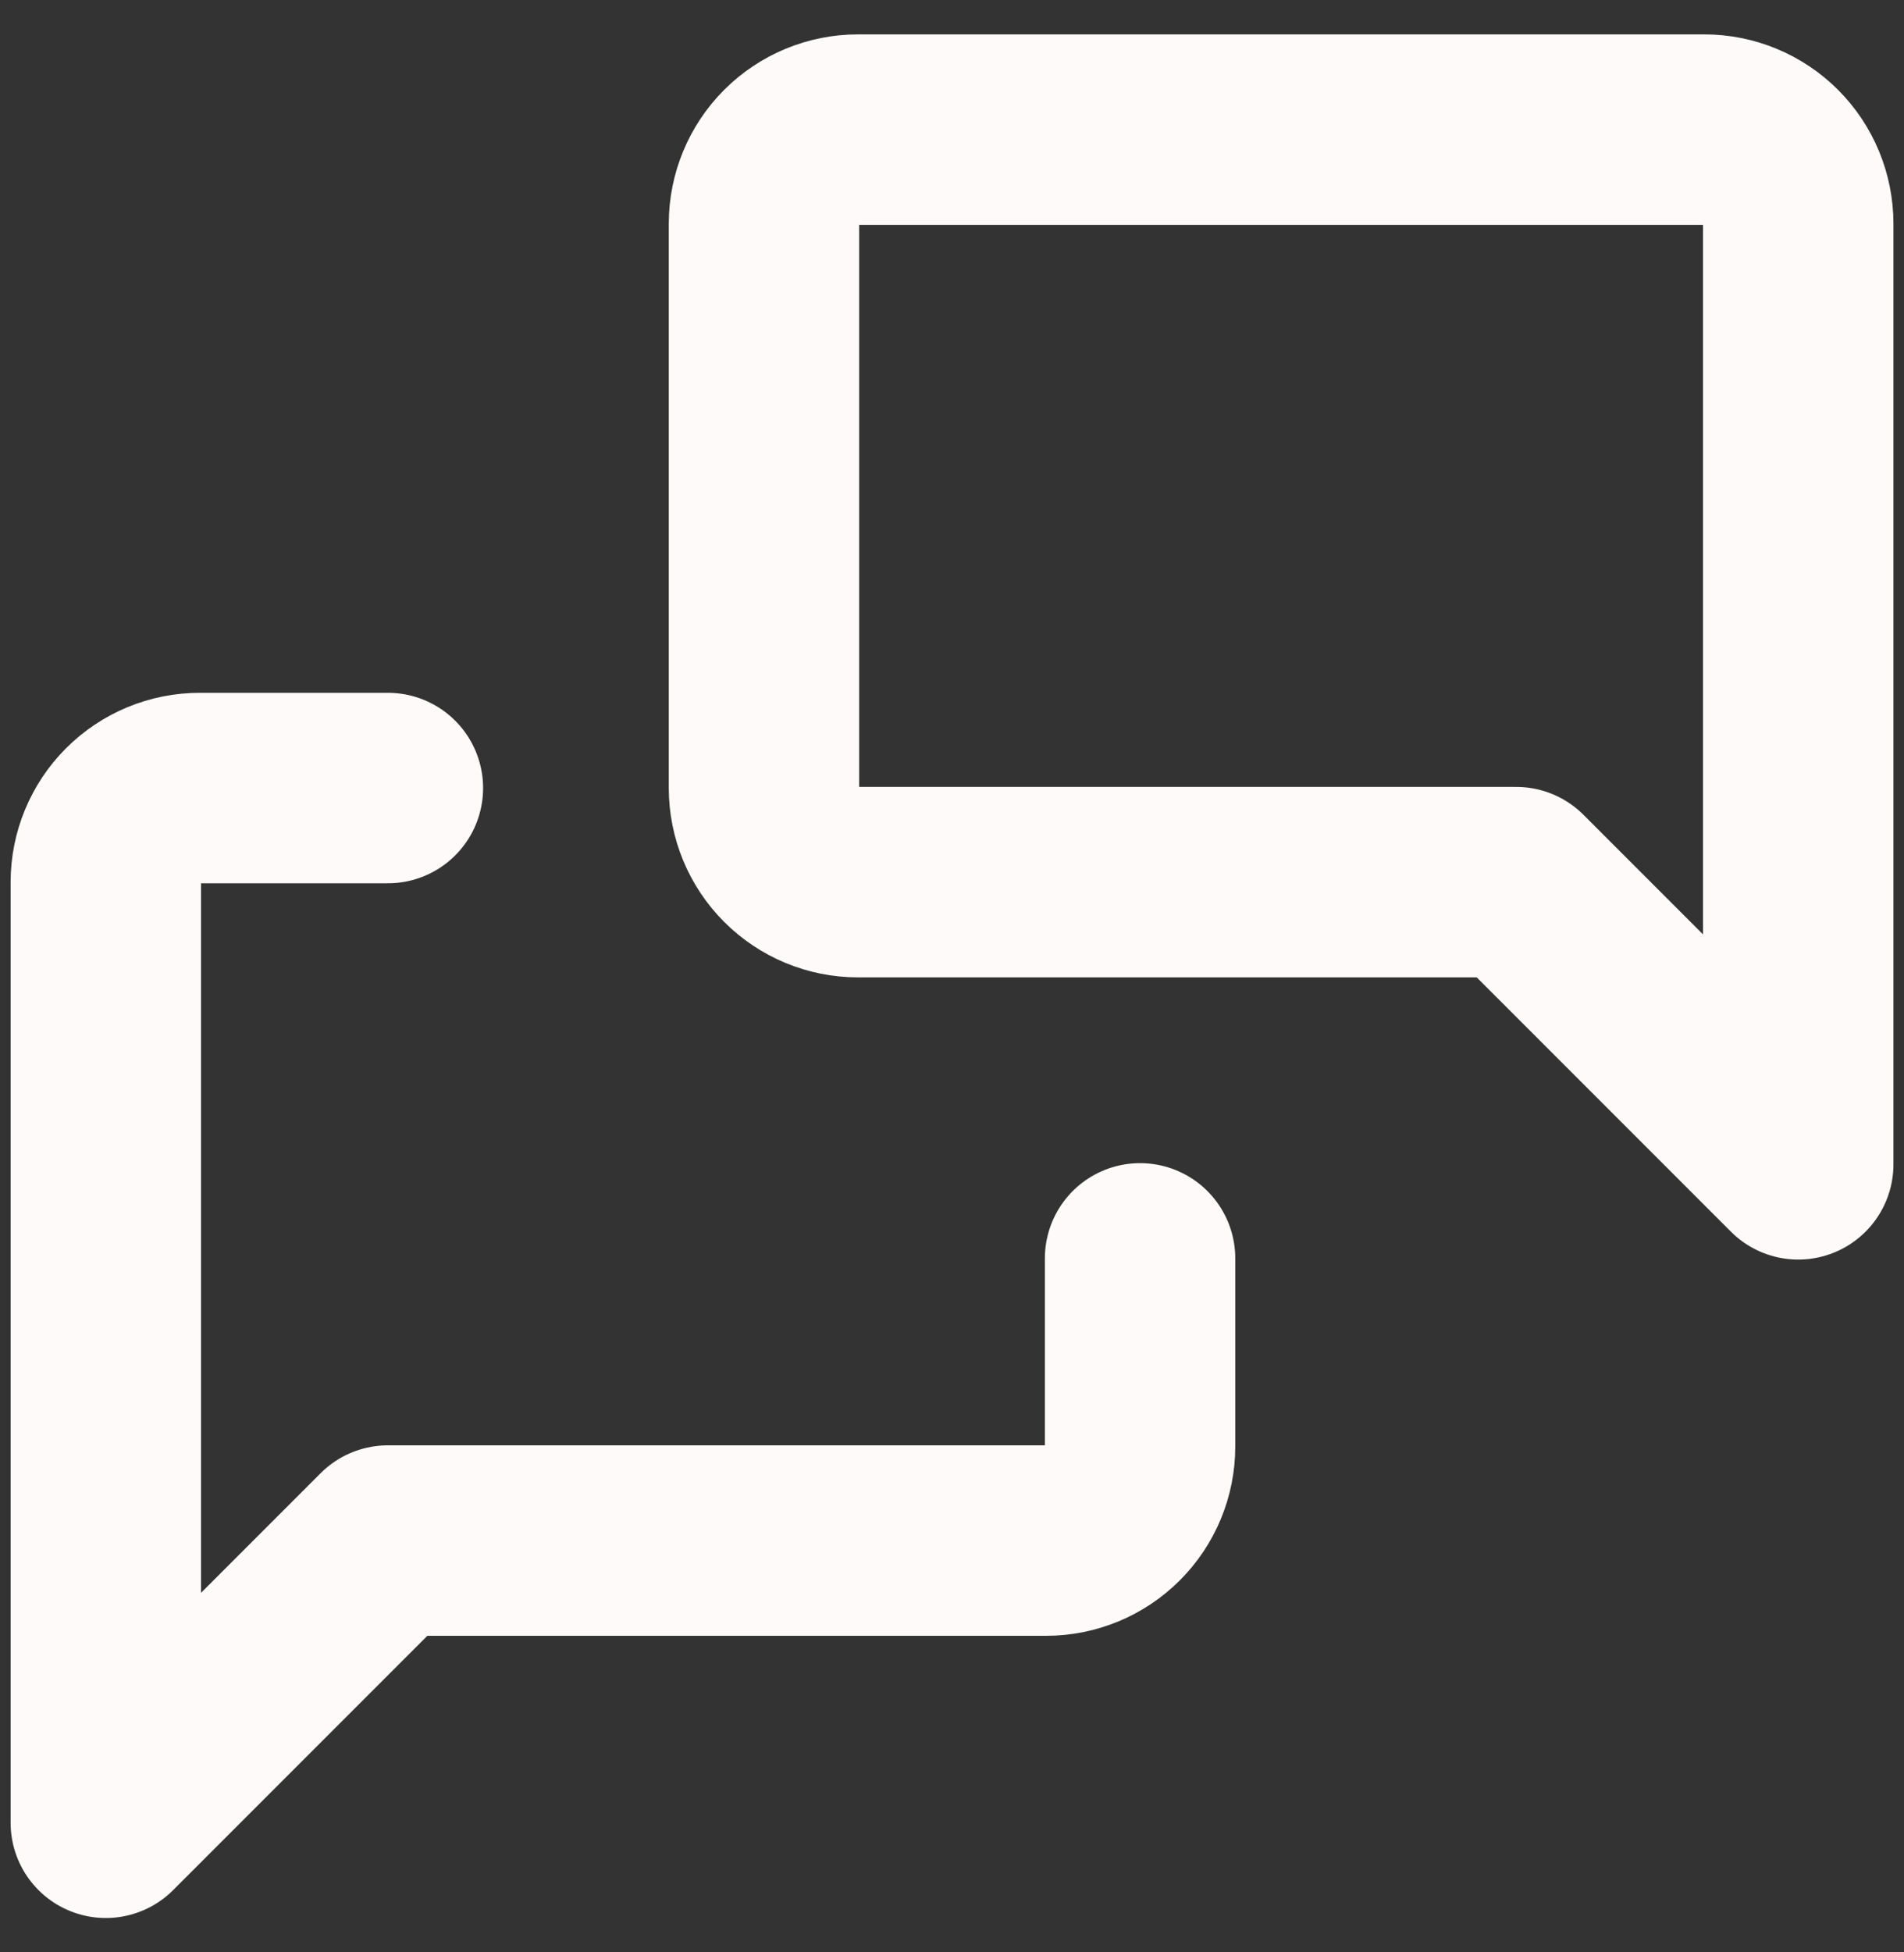 <svg width="40" height="41" viewBox="0 0 40 41" fill="none" xmlns="http://www.w3.org/2000/svg">
<rect x="0" y="0" width="40" height="41" fill="#333333" stroke="none"/>
<g id="Icon">
<path id="Vector" d="M23.951 26.426V30.377C23.951 30.9 23.743 31.403 23.372 31.773C23.002 32.144 22.5 32.352 21.976 32.352H8.149L2.223 38.278V18.525C2.223 18.001 2.431 17.498 2.801 17.128C3.172 16.757 3.674 16.549 4.198 16.549H8.149M37.778 24.451L31.852 18.525H18.025C17.501 18.525 16.999 18.317 16.628 17.946C16.258 17.576 16.05 17.073 16.05 16.549V4.697C16.05 4.174 16.258 3.671 16.628 3.301C16.999 2.93 17.501 2.722 18.025 2.722H35.803C36.327 2.722 36.829 2.93 37.2 3.301C37.57 3.671 37.778 4.174 37.778 4.697V24.451Z" stroke="#FFFAFA" stroke-width="4" stroke-linecap="round" stroke-linejoin="round"/>
</g>
</svg>

